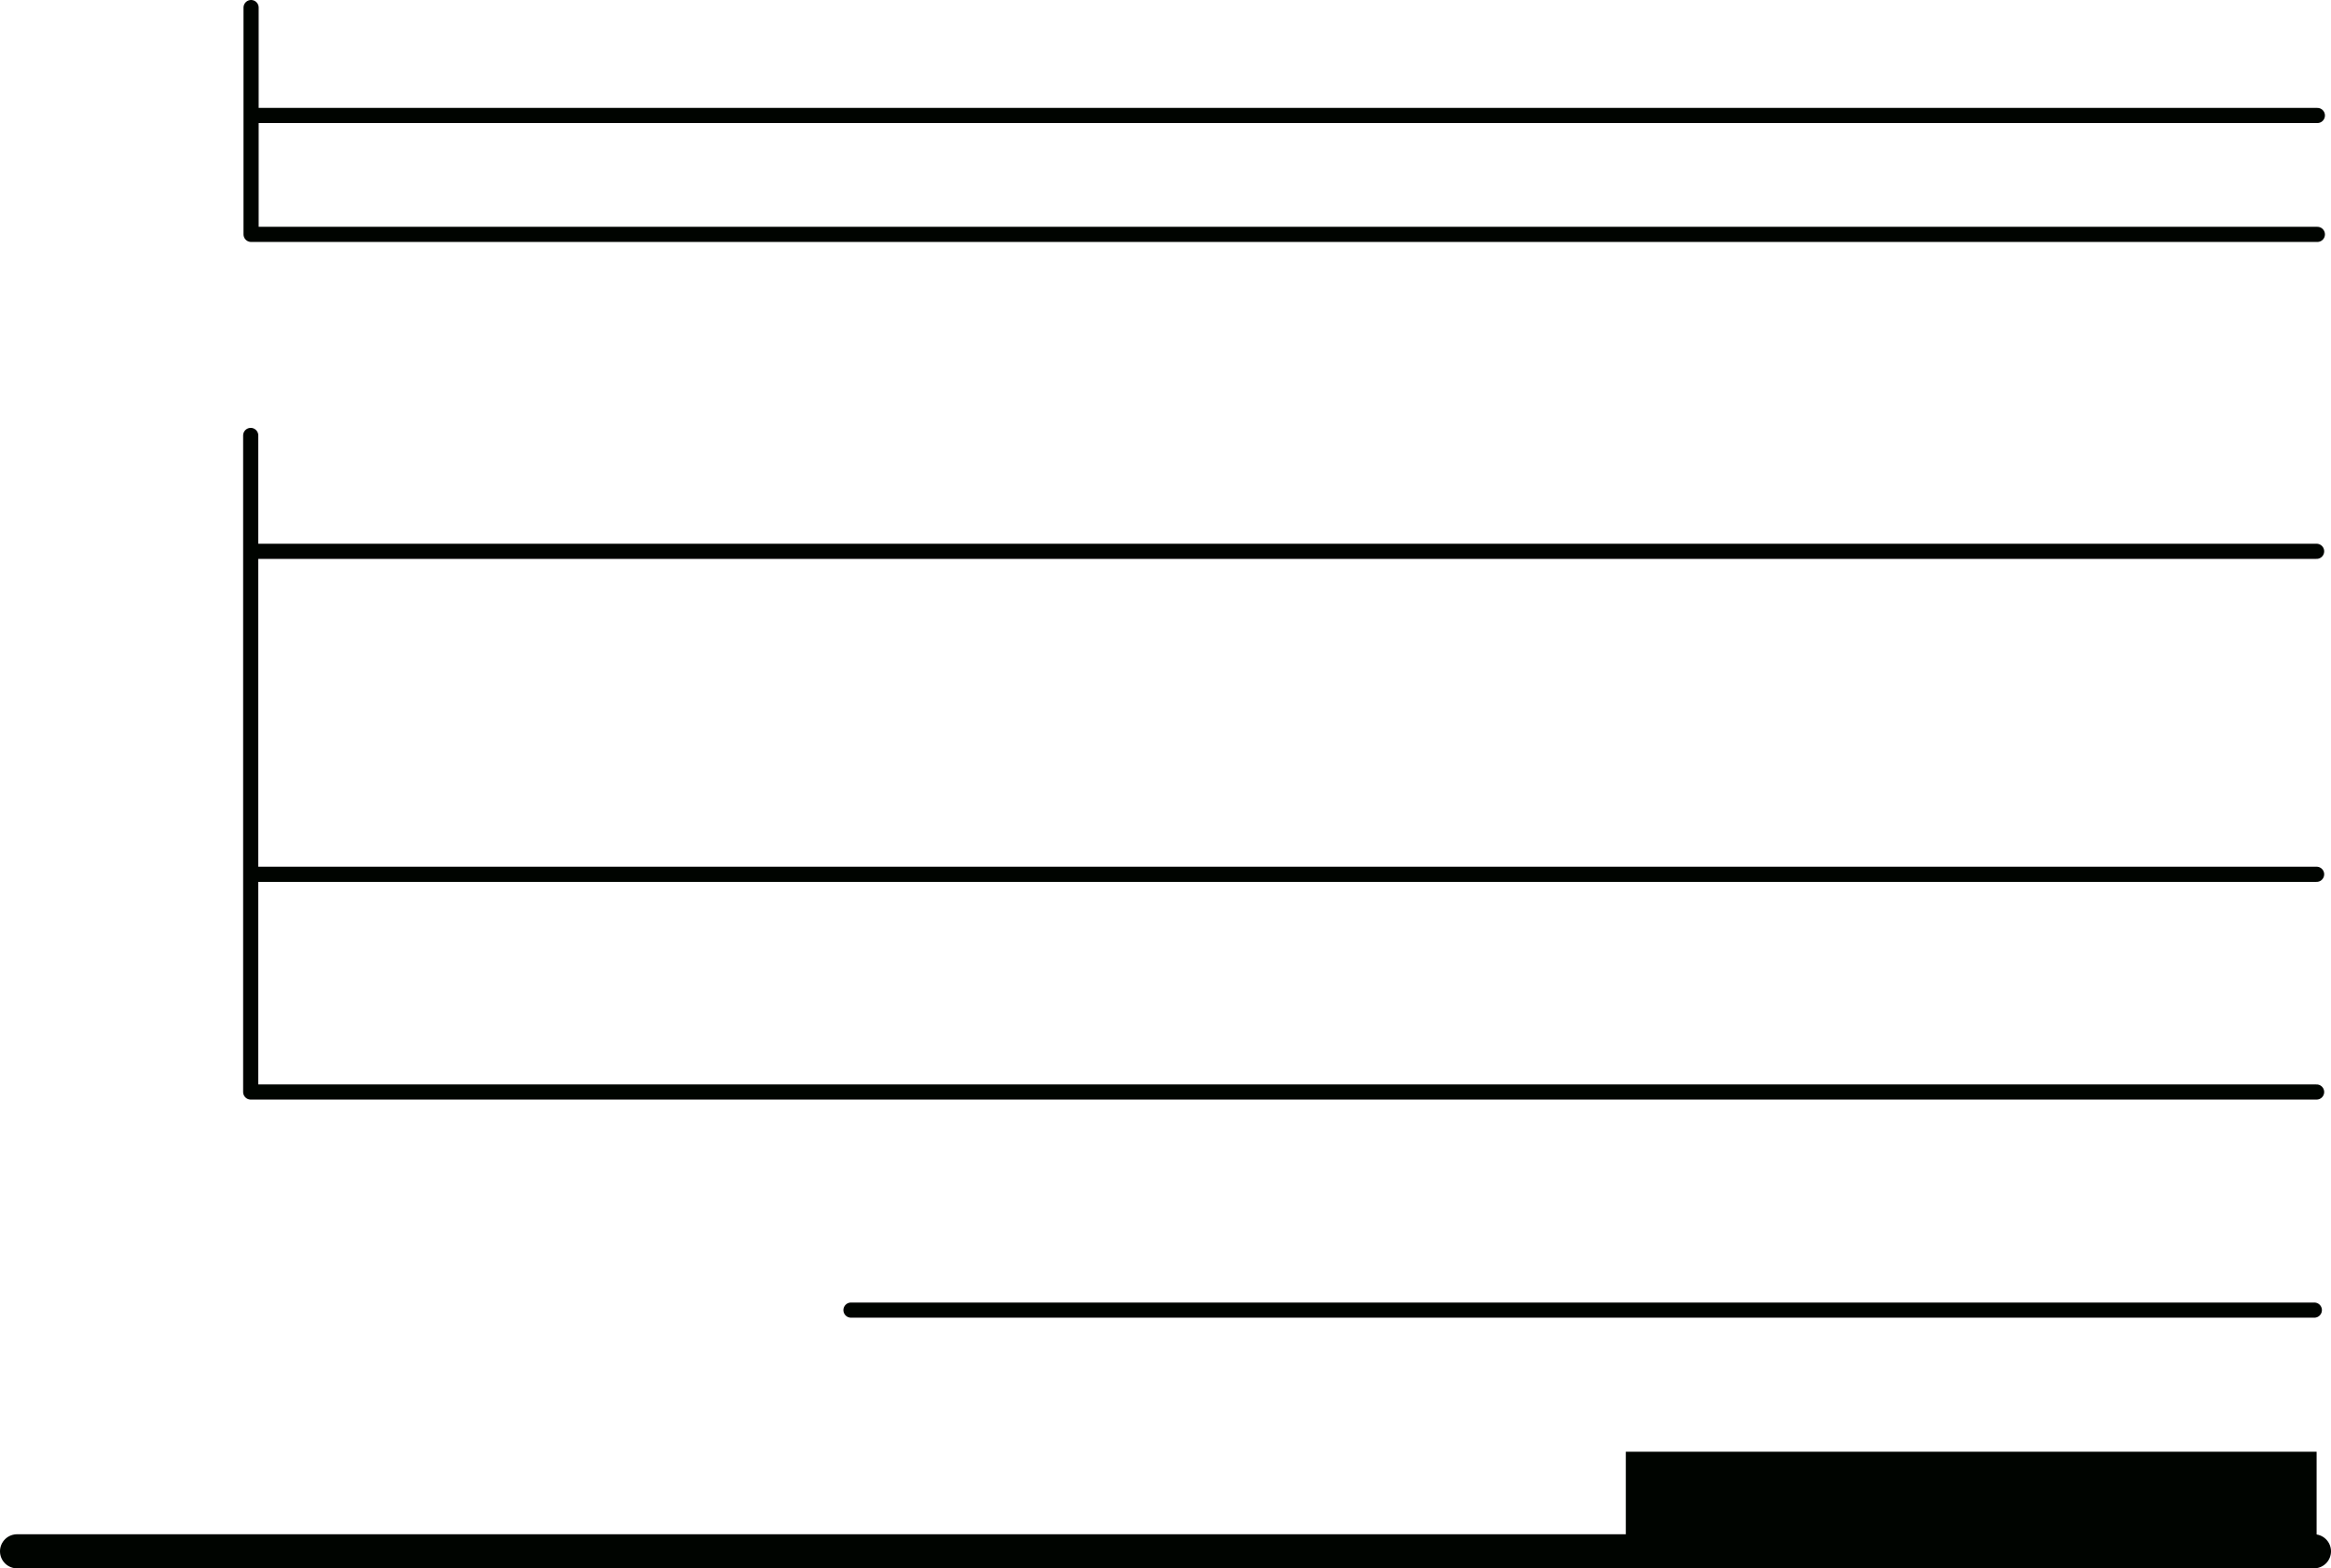 <?xml version="1.0" encoding="UTF-8" standalone="no"?>
<svg xmlns:xlink="http://www.w3.org/1999/xlink" height="207.1px" width="307.75px" xmlns="http://www.w3.org/2000/svg">
  <g transform="matrix(1.0, 0.0, 0.0, 1.0, -140.65, -44.4)">
    <path d="M446.5 236.1 L446.5 247.65 355.3 247.65 355.3 236.1 446.5 236.1" fill="#000400" fill-rule="evenodd" stroke="none"/>
    <path d="M446.6 75.35 L173.8 75.35 173.8 59.65 173.8 45.4 M446.5 188.6 L173.75 188.6 173.75 159.85 173.75 117.2 173.75 101.9 M253.0 217.4 L446.2 217.4 M173.8 59.65 L446.6 59.65 M173.75 117.2 L446.5 117.2 M173.75 159.85 L446.5 159.85" fill="none" stroke="#000400" stroke-linecap="round" stroke-linejoin="round" stroke-width="2.0"/>
    <path d="M142.9 249.25 L446.15 249.25" fill="none" stroke="#000400" stroke-linecap="round" stroke-linejoin="round" stroke-width="4.5"/>
  </g>
</svg>
